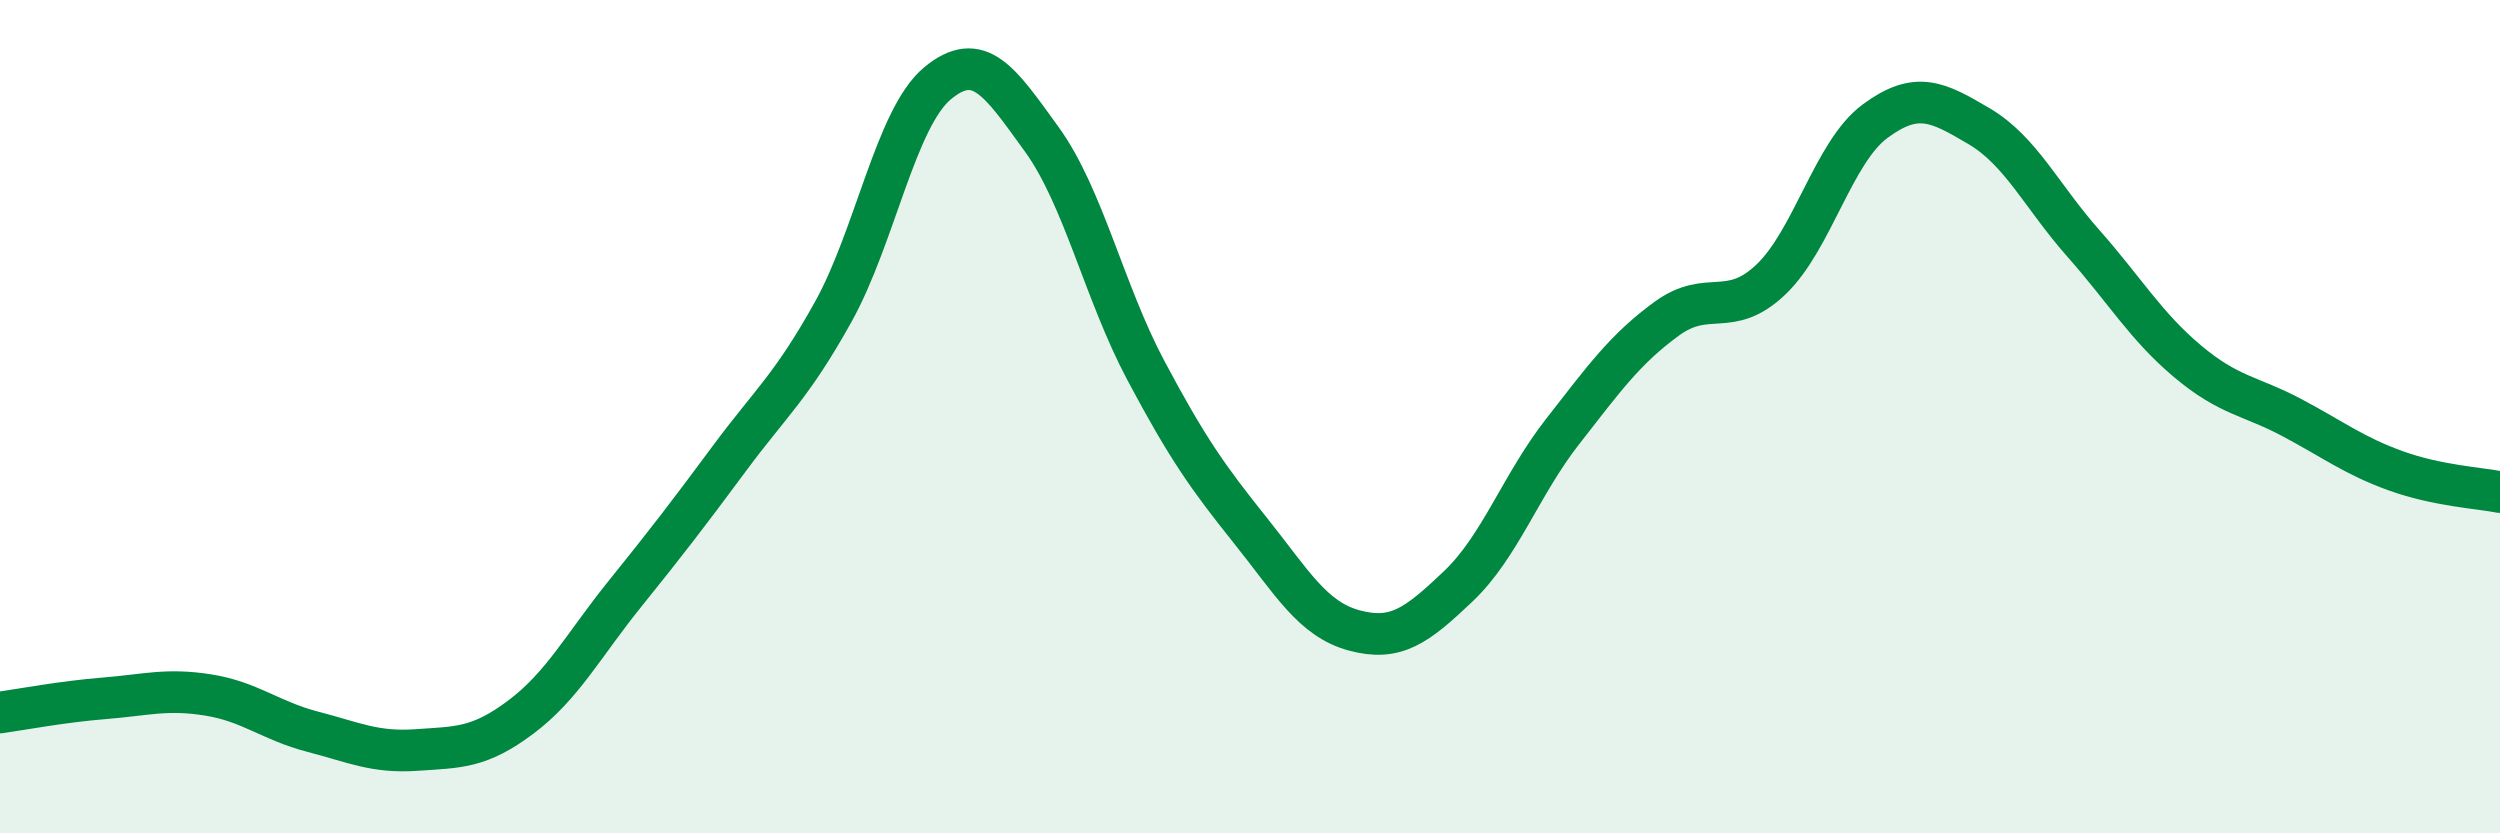 
    <svg width="60" height="20" viewBox="0 0 60 20" xmlns="http://www.w3.org/2000/svg">
      <path
        d="M 0,17.1 C 0.5,17.03 1.5,16.84 2.5,16.76 C 3.5,16.68 4,16.52 5,16.68 C 6,16.84 6.5,17.3 7.5,17.56 C 8.5,17.82 9,18.07 10,18 C 11,17.93 11.5,17.96 12.5,17.21 C 13.5,16.46 14,15.49 15,14.25 C 16,13.01 16.5,12.36 17.5,11.01 C 18.5,9.66 19,9.28 20,7.48 C 21,5.68 21.5,2.83 22.5,2 C 23.5,1.17 24,1.96 25,3.34 C 26,4.72 26.5,7.01 27.5,8.89 C 28.5,10.77 29,11.47 30,12.72 C 31,13.97 31.5,14.86 32.5,15.13 C 33.5,15.4 34,15.02 35,14.07 C 36,13.12 36.5,11.64 37.5,10.36 C 38.5,9.08 39,8.38 40,7.65 C 41,6.92 41.5,7.66 42.5,6.71 C 43.5,5.76 44,3.65 45,2.91 C 46,2.17 46.5,2.44 47.5,3.03 C 48.5,3.62 49,4.71 50,5.84 C 51,6.97 51.5,7.83 52.5,8.67 C 53.5,9.51 54,9.49 55,10.02 C 56,10.55 56.5,10.94 57.5,11.3 C 58.5,11.66 59.5,11.71 60,11.81L60 20L0 20Z"
        fill="#008740"
        opacity="0.1"
        stroke-linecap="round"
        stroke-linejoin="round"
      />
      <path
        d="M 0,17.1 C 0.5,17.03 1.5,16.84 2.5,16.76 C 3.5,16.68 4,16.52 5,16.68 C 6,16.84 6.5,17.3 7.5,17.56 C 8.5,17.82 9,18.07 10,18 C 11,17.93 11.5,17.96 12.5,17.21 C 13.5,16.46 14,15.49 15,14.25 C 16,13.01 16.5,12.36 17.5,11.01 C 18.5,9.66 19,9.28 20,7.48 C 21,5.68 21.5,2.83 22.5,2 C 23.5,1.17 24,1.96 25,3.34 C 26,4.72 26.5,7.01 27.5,8.89 C 28.5,10.77 29,11.47 30,12.72 C 31,13.97 31.5,14.86 32.5,15.13 C 33.5,15.4 34,15.02 35,14.07 C 36,13.12 36.5,11.64 37.5,10.36 C 38.5,9.08 39,8.38 40,7.65 C 41,6.92 41.5,7.66 42.5,6.71 C 43.5,5.76 44,3.65 45,2.91 C 46,2.17 46.5,2.44 47.5,3.03 C 48.5,3.62 49,4.71 50,5.84 C 51,6.97 51.5,7.83 52.5,8.67 C 53.5,9.51 54,9.49 55,10.02 C 56,10.55 56.5,10.94 57.5,11.3 C 58.5,11.66 59.5,11.71 60,11.81"
        stroke="#008740"
        stroke-width="1"
        fill="none"
        stroke-linecap="round"
        stroke-linejoin="round"
      />
    </svg>
  